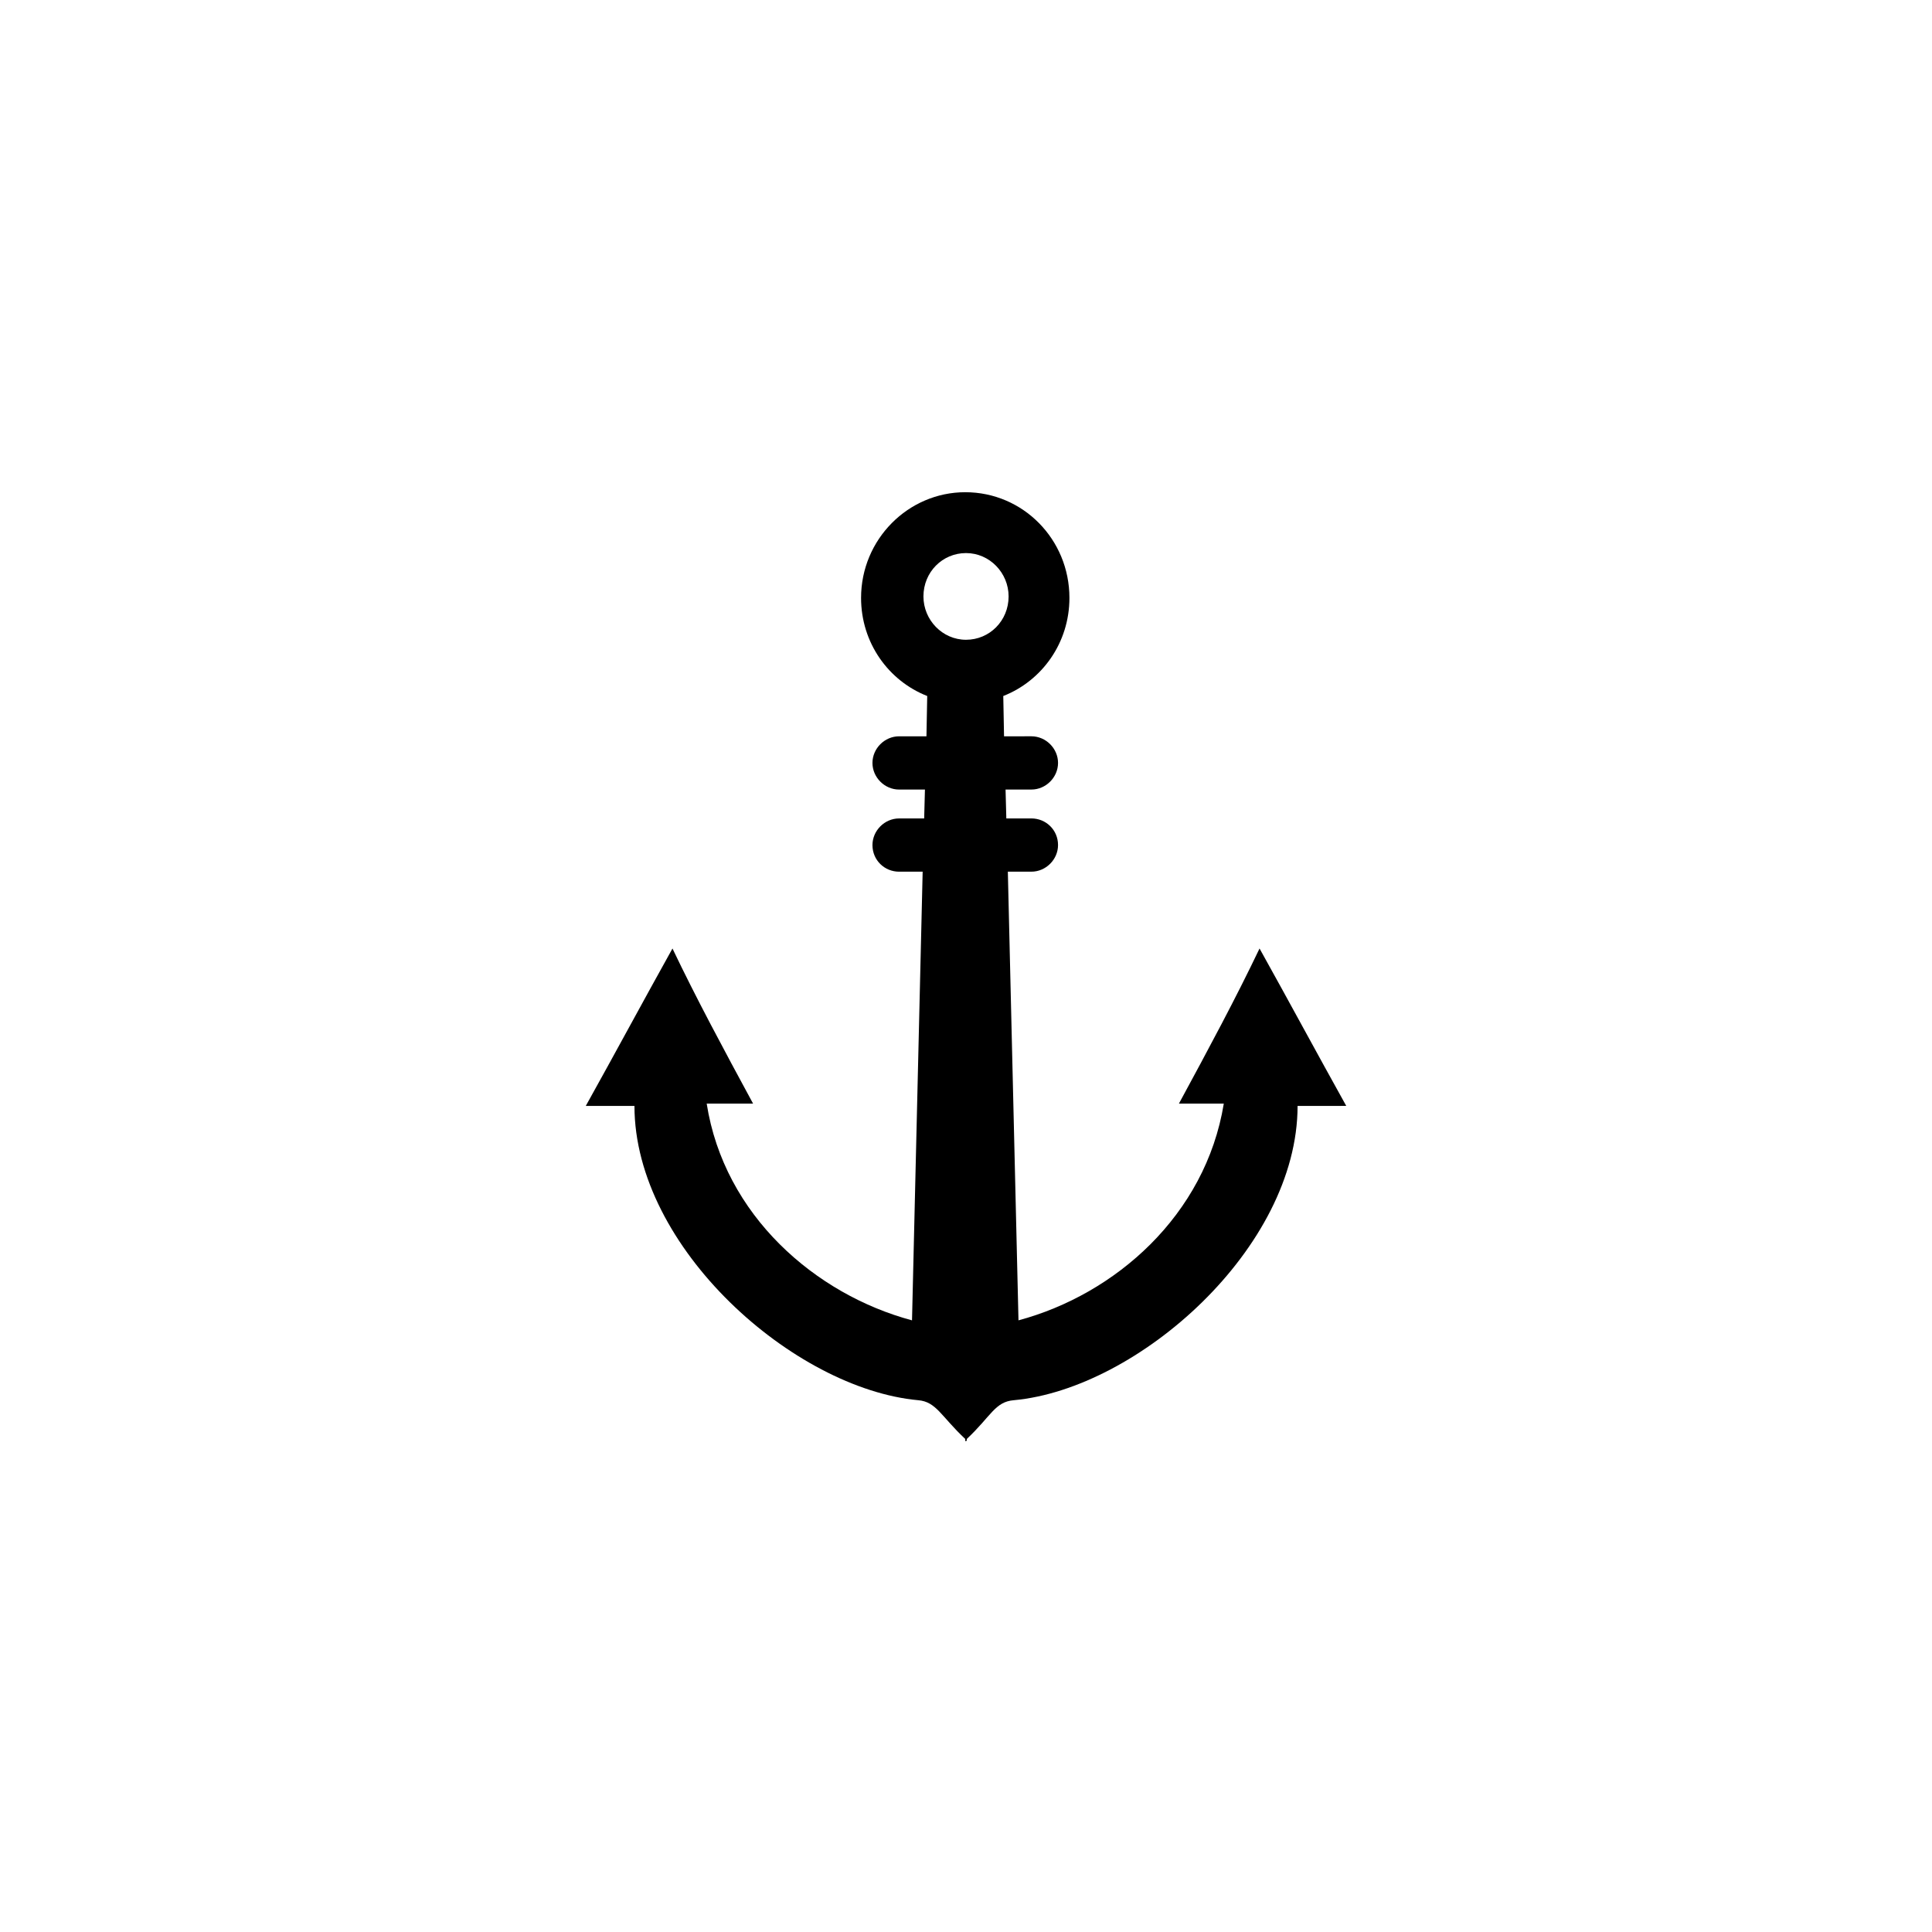 <?xml version="1.0" encoding="UTF-8"?>
<!-- Uploaded to: SVG Repo, www.svgrepo.com, Generator: SVG Repo Mixer Tools -->
<svg fill="#000000" width="800px" height="800px" version="1.1" viewBox="144 144 512 512" xmlns="http://www.w3.org/2000/svg">
 <path d="m477.79 395.36c-6.246 13.098-13.504 26.602-21.363 41.109h11.891c-4.836 29.625-28.816 50.582-54.41 57.434l-2.82-118.9h6.246c3.828 0 7.055-3.223 7.055-7.055 0-4.031-3.223-7.055-7.055-7.055h-6.648l-0.203-7.656h6.852c3.828 0 7.055-3.223 7.055-7.055 0-3.828-3.223-7.055-7.055-7.055l-7.254 0.004-0.203-10.68c10.277-4.031 17.531-14.105 17.531-25.996 0-15.516-12.293-28.012-27.609-28.012-15.113 0-27.609 12.496-27.609 28.012 0 11.891 7.254 21.965 17.531 25.996l-0.203 10.68h-7.254c-3.828 0-7.055 3.223-7.055 7.055 0 3.828 3.223 7.055 7.055 7.055h6.852l-0.203 7.656h-6.648c-3.828 0-7.055 3.223-7.055 7.055 0 4.031 3.223 7.055 7.055 7.055h6.246l-2.82 118.9c-25.594-6.852-49.777-27.809-54.41-57.434h12.293c-7.859-14.508-15.113-28.012-21.363-41.109-7.859 14.105-15.113 27.609-22.973 41.715h12.898c0 37.684 42.32 74.969 75.168 77.988 4.836 0.402 6.047 4.231 12.496 10.277v0.605c0.203 0 0.203-0.203 0.203-0.203l0.203 0.203v-0.605c6.449-6.047 7.457-9.875 12.496-10.277 32.848-3.023 75.168-40.305 75.168-77.988l12.898-0.004c-7.859-14.105-15.117-27.609-22.977-41.715zm-77.785-104.79c6.246 0 11.285 5.238 11.285 11.488 0 6.449-5.039 11.488-11.285 11.488s-11.285-5.238-11.285-11.488c0-6.449 5.035-11.488 11.285-11.488z"/>
</svg>